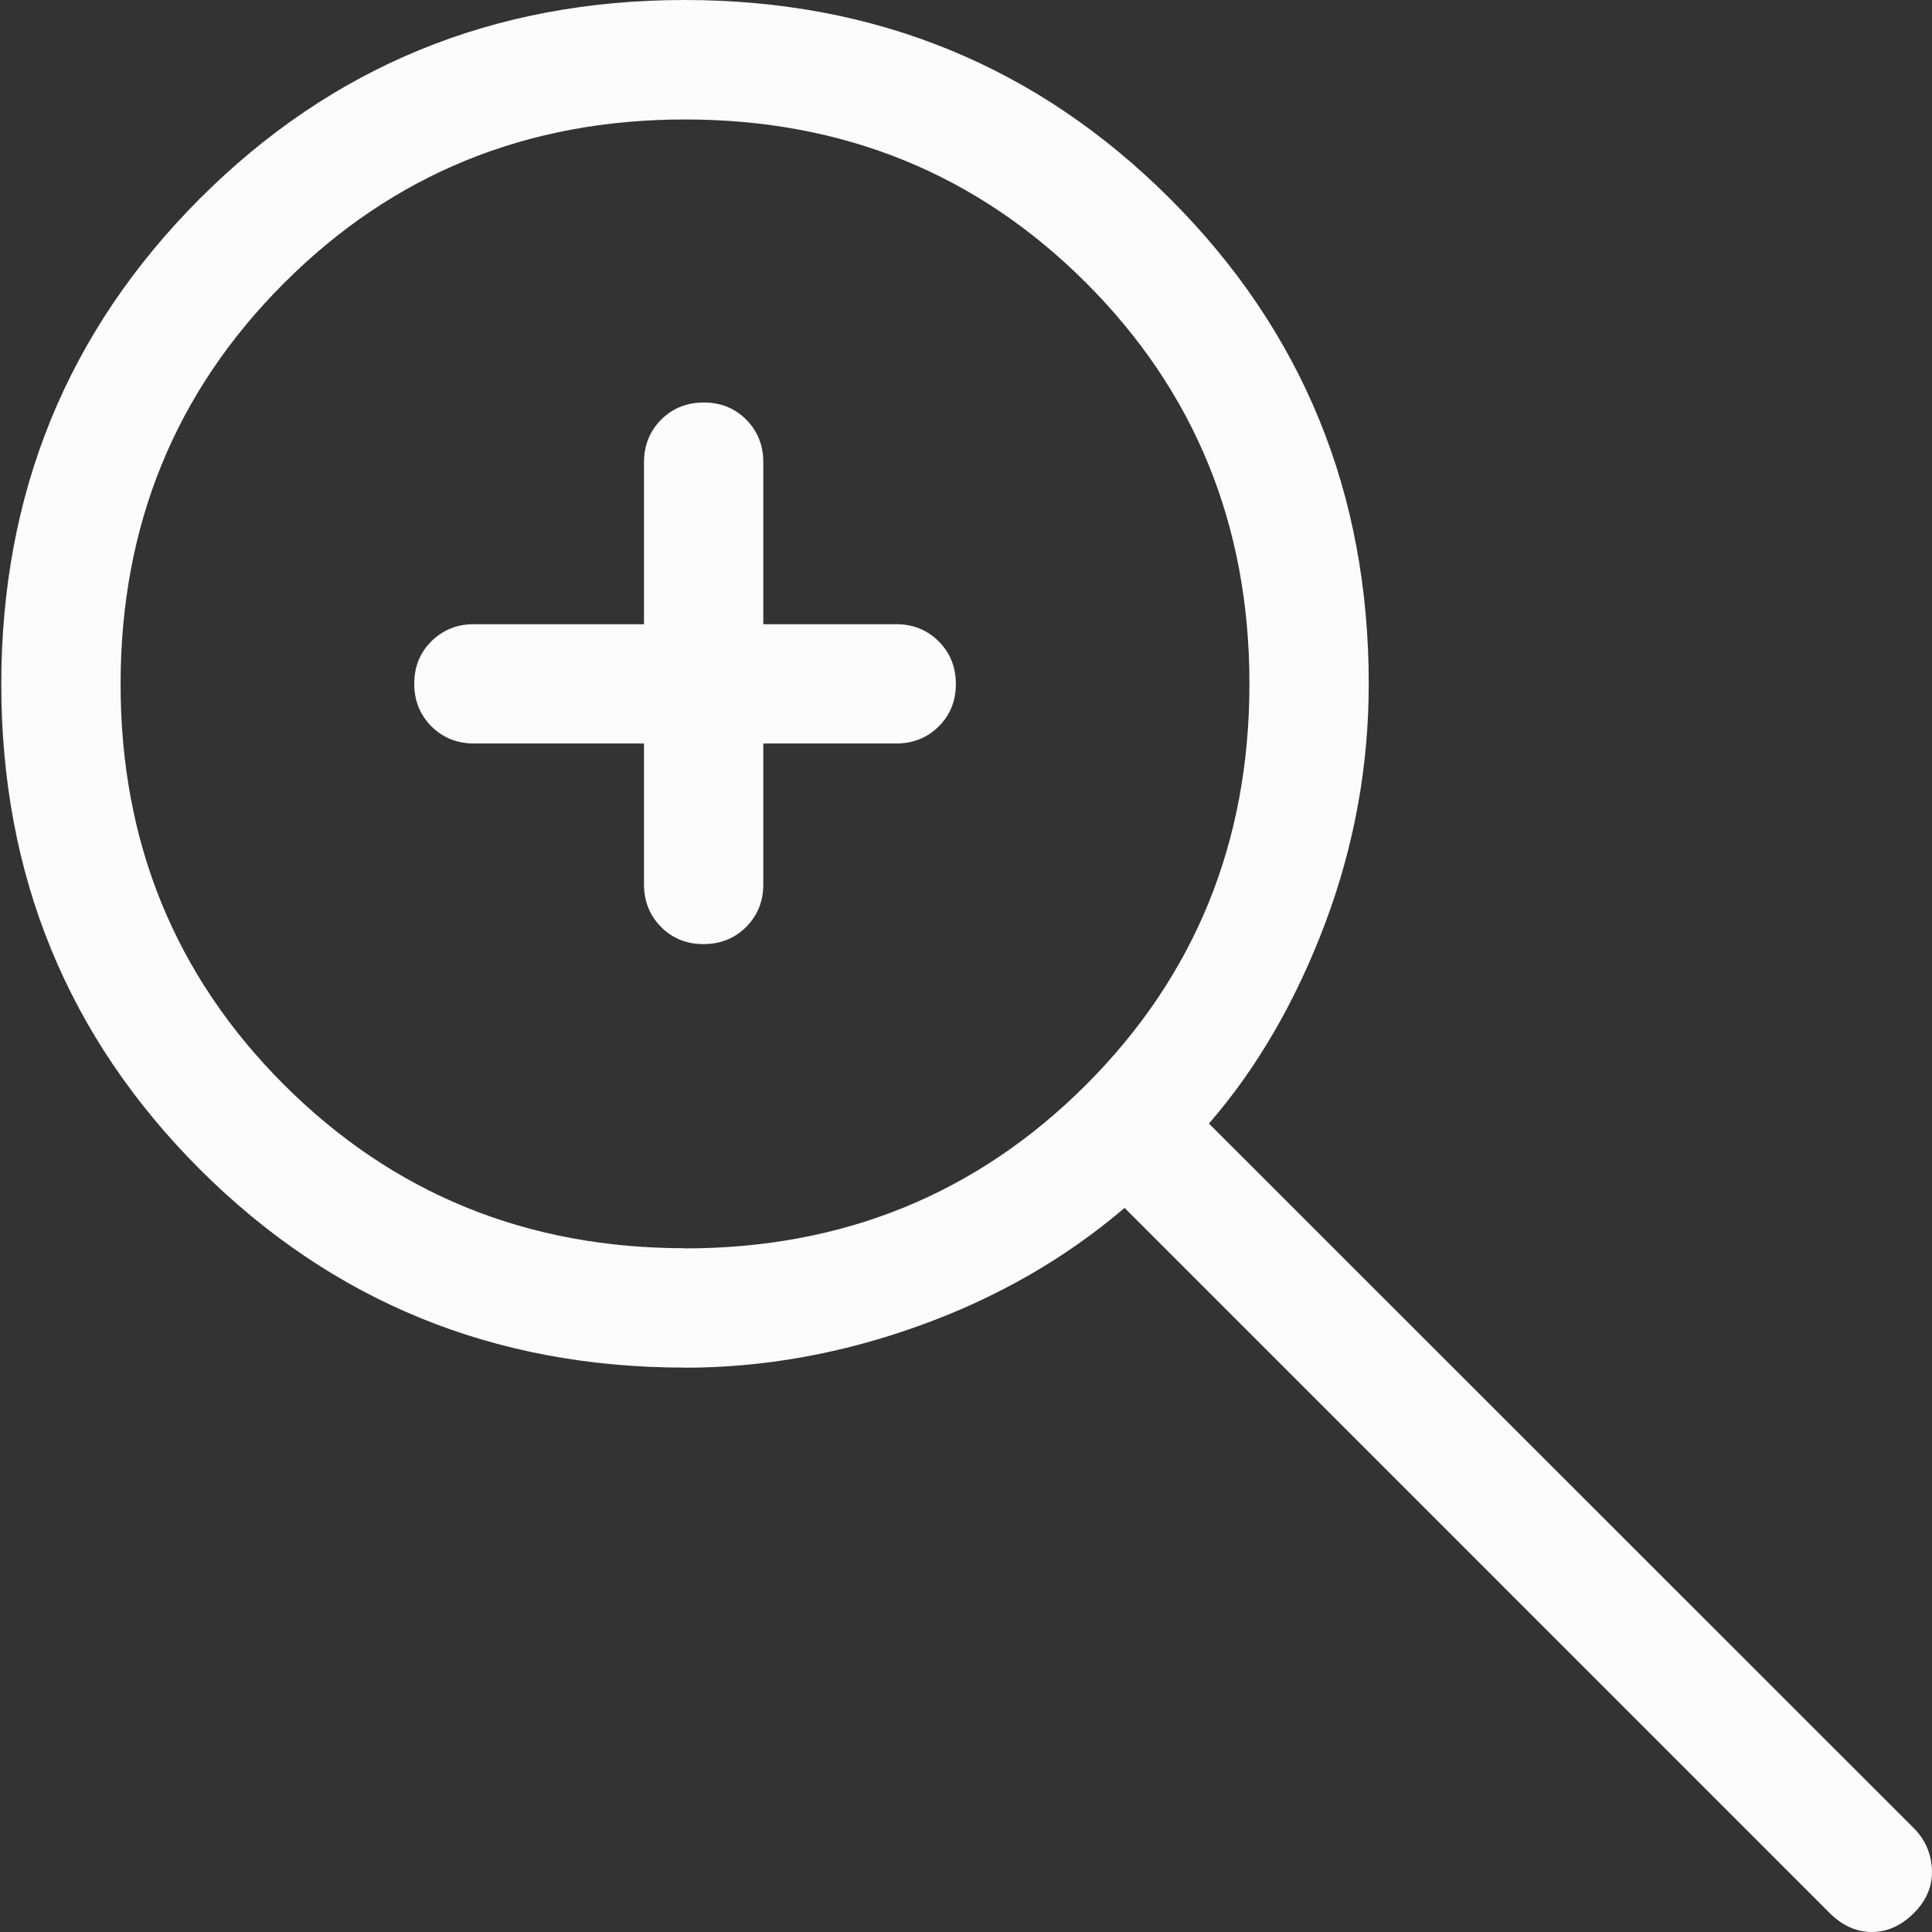 <svg width="24" height="24" viewBox="0 0 24 24" fill="none" xmlns="http://www.w3.org/2000/svg">
<rect x="0" y="0" width="24" height="24" fill="#333333" stroke="none"/>
<path d="M5.889 9.236C5.678 9.236 5.502 9.165 5.359 9.023C5.217 8.88 5.146 8.704 5.146 8.494C5.146 8.283 5.217 8.107 5.359 7.966C5.502 7.825 5.678 7.754 5.887 7.754H11.133C11.342 7.754 11.518 7.825 11.661 7.967C11.803 8.11 11.874 8.286 11.874 8.497C11.874 8.707 11.803 8.883 11.661 9.024C11.518 9.166 11.342 9.236 11.133 9.236H5.889ZM8.511 16.989C6.136 16.989 4.127 16.168 2.482 14.525C0.838 12.881 0.016 10.872 0.016 8.5C0.016 6.127 0.837 4.117 2.479 2.471C4.122 0.825 6.13 0.001 8.503 0C10.876 0 12.886 0.822 14.533 2.467C16.18 4.112 17.003 6.121 17.003 8.495C17.003 9.525 16.82 10.521 16.456 11.485C16.091 12.448 15.612 13.273 15.018 13.957L23.777 22.713C23.915 22.852 23.989 23.022 23.999 23.225C24.008 23.425 23.934 23.605 23.777 23.763C23.619 23.921 23.444 24 23.252 24C23.061 24 22.886 23.921 22.727 23.763L13.97 15.005C13.229 15.637 12.377 16.125 11.413 16.471C10.45 16.817 9.481 16.99 8.508 16.99M8.508 15.508C10.474 15.508 12.135 14.831 13.49 13.477C14.844 12.123 15.521 10.463 15.521 8.495C15.521 6.528 14.845 4.867 13.493 3.515C12.141 2.162 10.481 1.485 8.512 1.484C6.545 1.484 4.884 2.161 3.53 3.515C2.176 4.868 1.499 6.529 1.498 8.495C1.497 10.462 2.174 12.122 3.529 13.476C4.884 14.829 6.544 15.506 8.509 15.506" fill="#FCFCFC"/>
<path d="M8.213 5.213C8.071 5.356 8 5.532 8 5.743V10.987C8 11.197 8.071 11.372 8.212 11.515C8.353 11.657 8.529 11.728 8.74 11.728C8.95 11.728 9.127 11.657 9.269 11.515C9.411 11.372 9.482 11.197 9.482 10.987V5.741C9.482 5.532 9.412 5.356 9.27 5.213C9.129 5.071 8.953 5 8.743 5C8.532 5 8.356 5.071 8.213 5.213Z" fill="#FCFCFC"/>
</svg>
